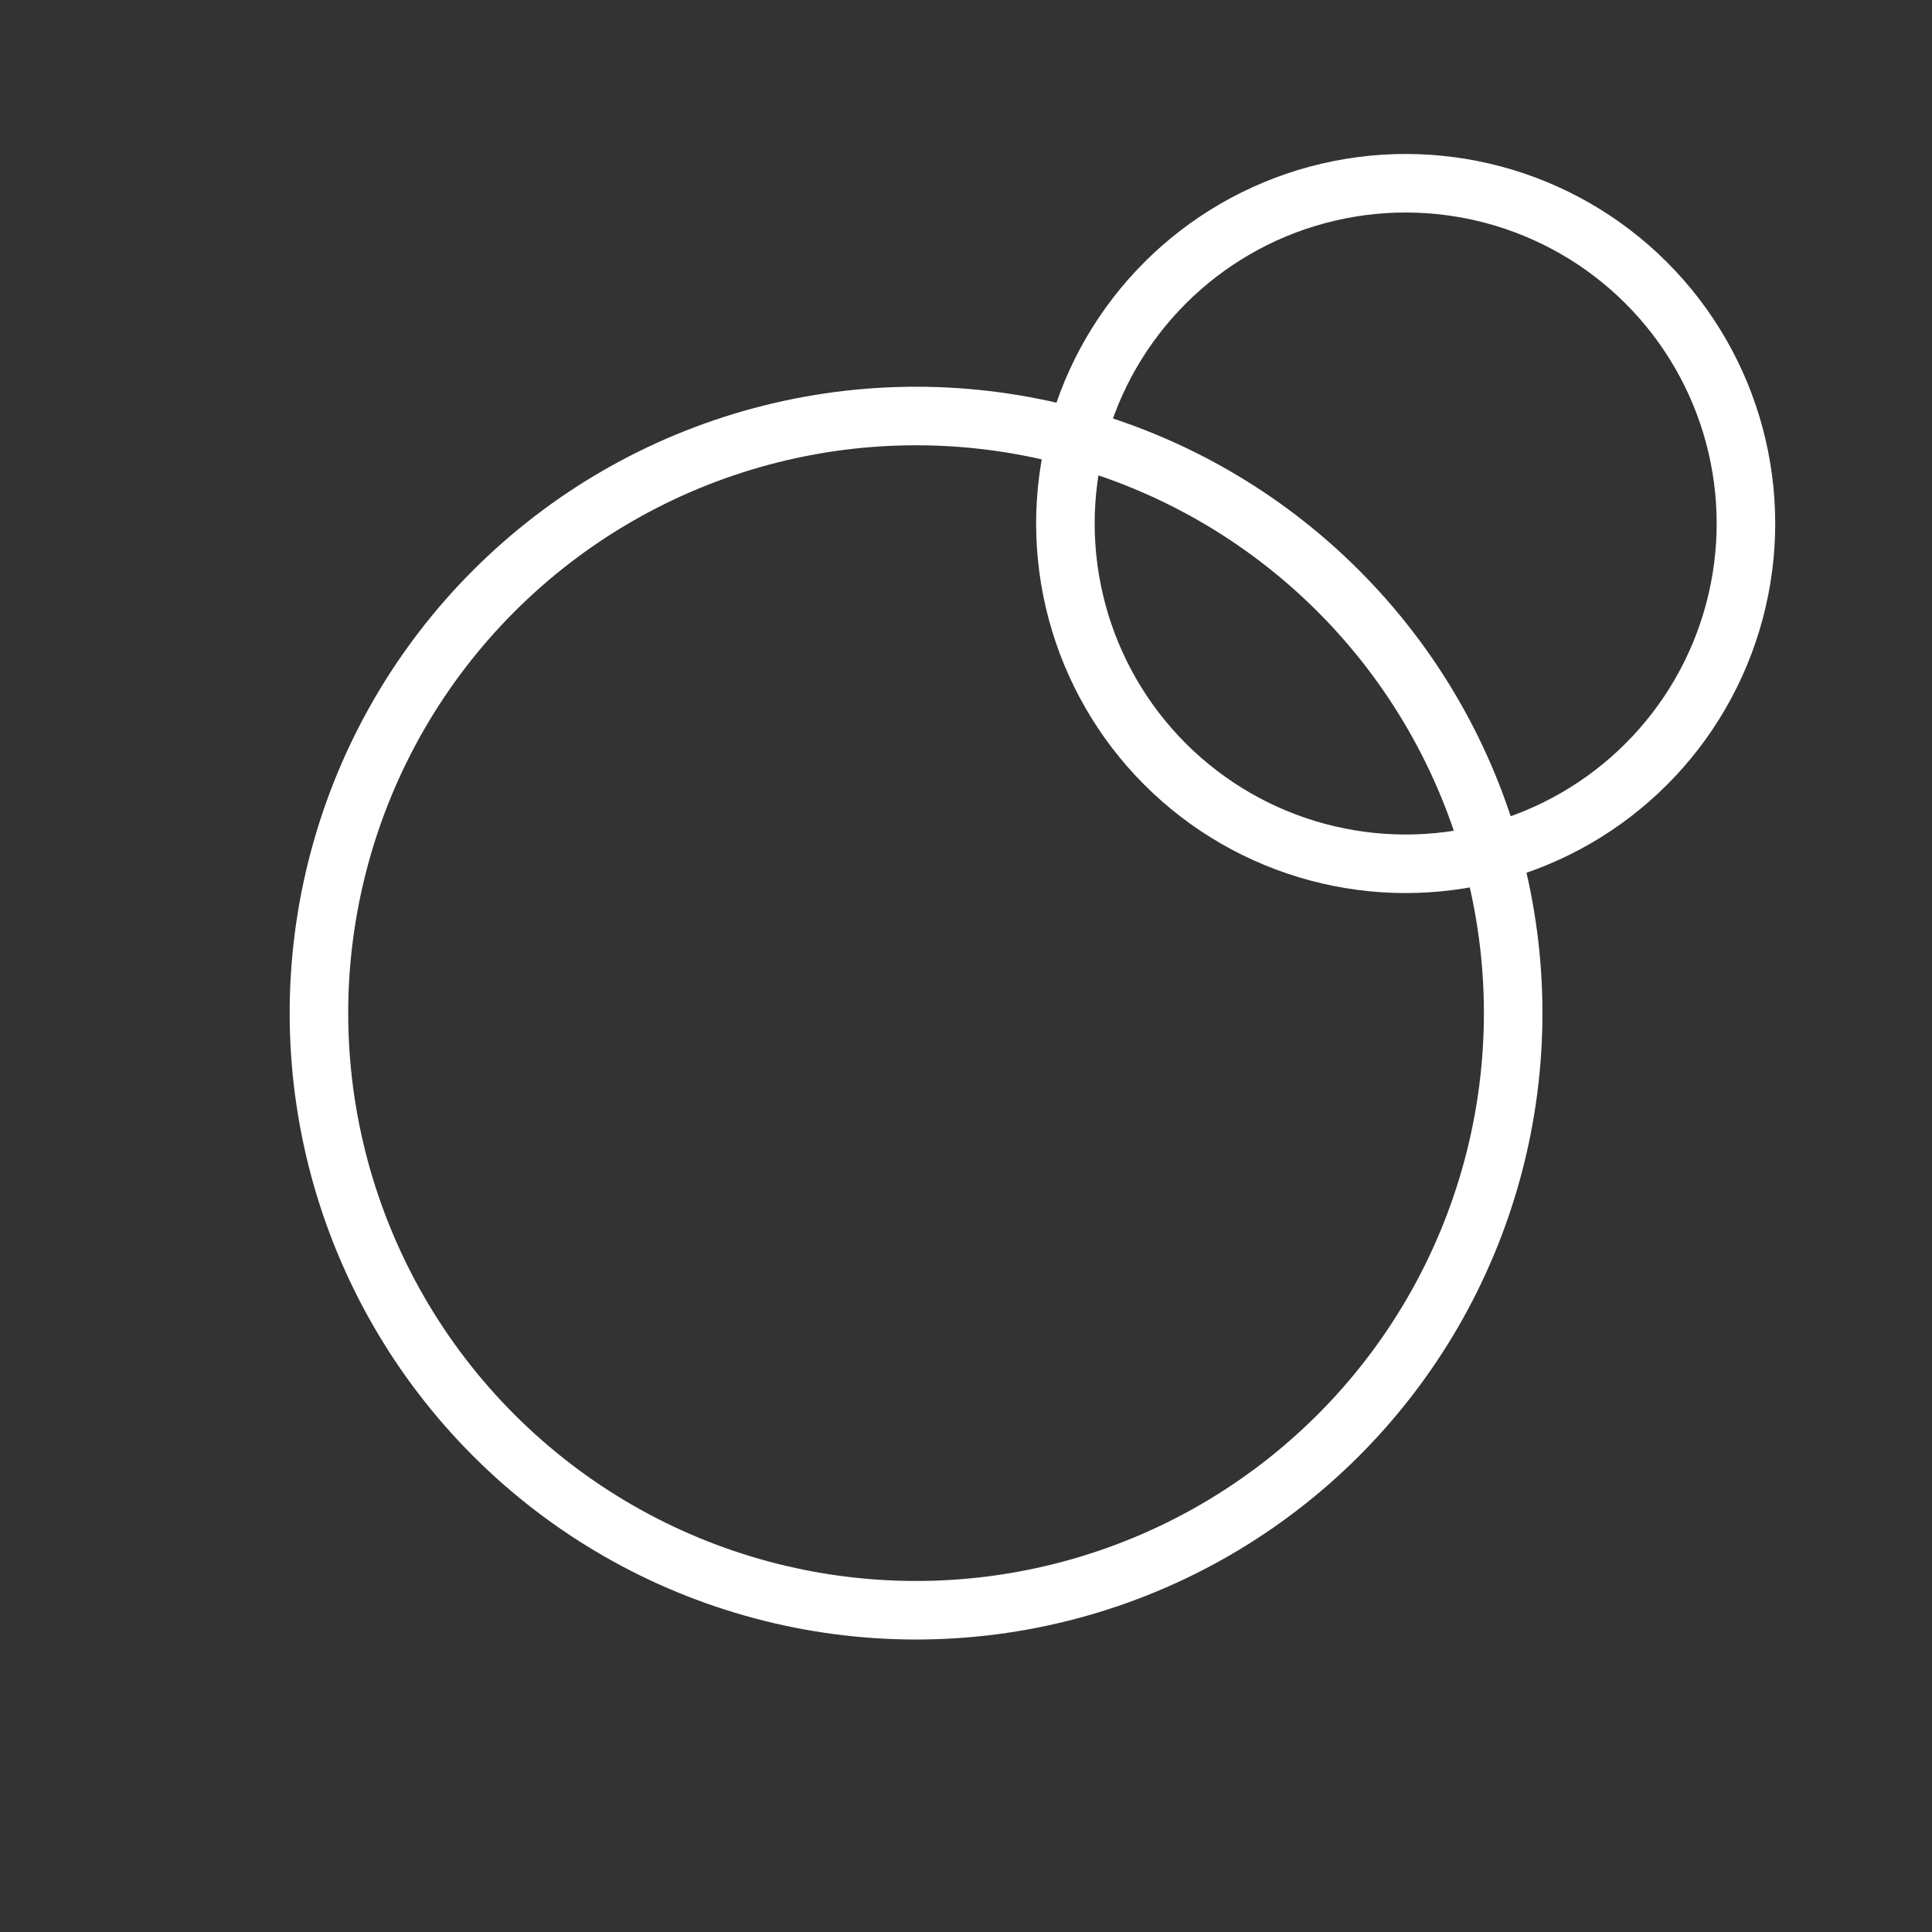 <svg width="33" height="33" viewBox="0 0 33 33" fill="none" xmlns="http://www.w3.org/2000/svg">
<rect x="0" y="0" width="33" height="33" fill="#333333" stroke="none"/>
<circle cx="15.647" cy="17.305" r="10.199" transform="rotate(-45 15.647 17.305)" stroke="white"/>
<circle cx="24.01" cy="8.942" r="5.812" transform="rotate(-45 24.01 8.942)" stroke="white"/>
</svg>
